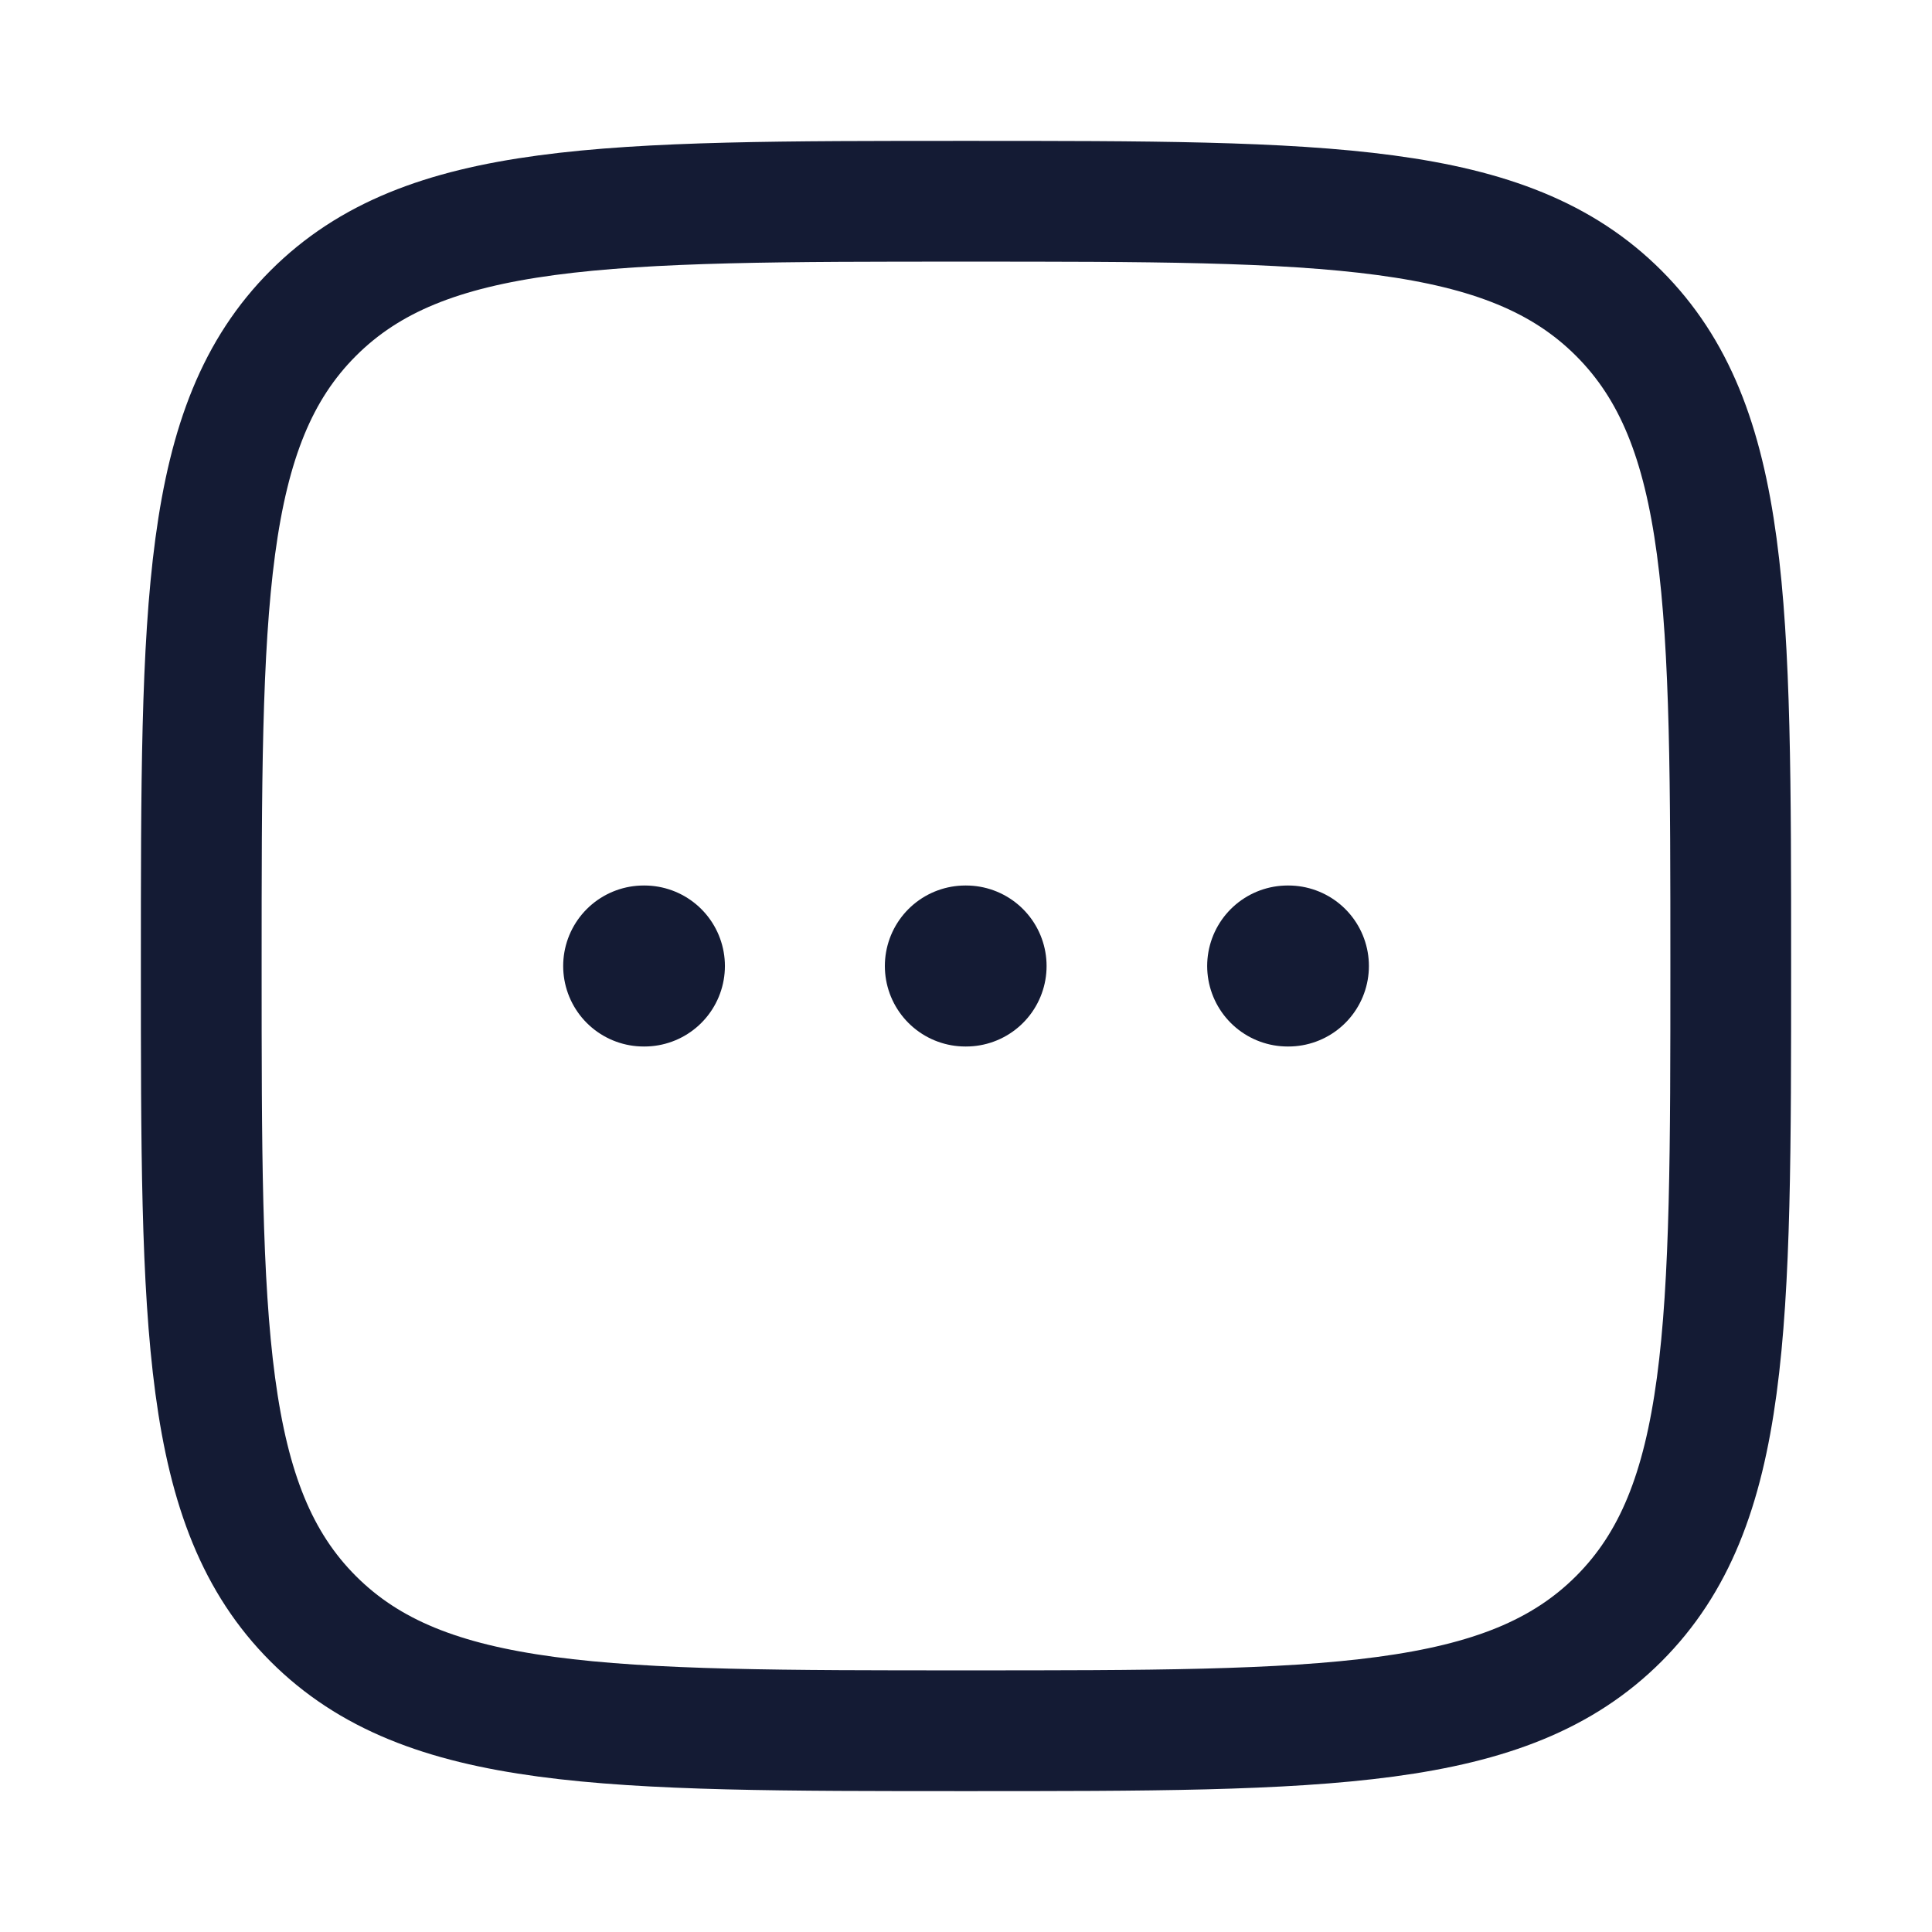 <svg width="24" height="24" viewBox="0 0 24 24" fill="none" xmlns="http://www.w3.org/2000/svg">
<path d="M2.5 12C2.5 7.522 2.5 5.282 3.891 3.891C5.282 2.5 7.522 2.5 12 2.5C16.478 2.5 18.718 2.5 20.109 3.891C21.5 5.282 21.5 7.522 21.5 12C21.5 16.478 21.5 18.718 20.109 20.109C18.718 21.5 16.478 21.5 12 21.5C7.522 21.5 5.282 21.5 3.891 20.109C2.5 18.718 2.5 16.478 2.5 12Z" stroke="#141B34" stroke-width="1.5"/>
<path d="M11.992 12H12.001" stroke="#141B34" stroke-width="2" stroke-linecap="round" stroke-linejoin="round"/>
<path d="M15.996 12H16.005" stroke="#141B34" stroke-width="2" stroke-linecap="round" stroke-linejoin="round"/>
<path d="M7.996 12H8.005" stroke="#141B34" stroke-width="2" stroke-linecap="round" stroke-linejoin="round"/>
</svg>
